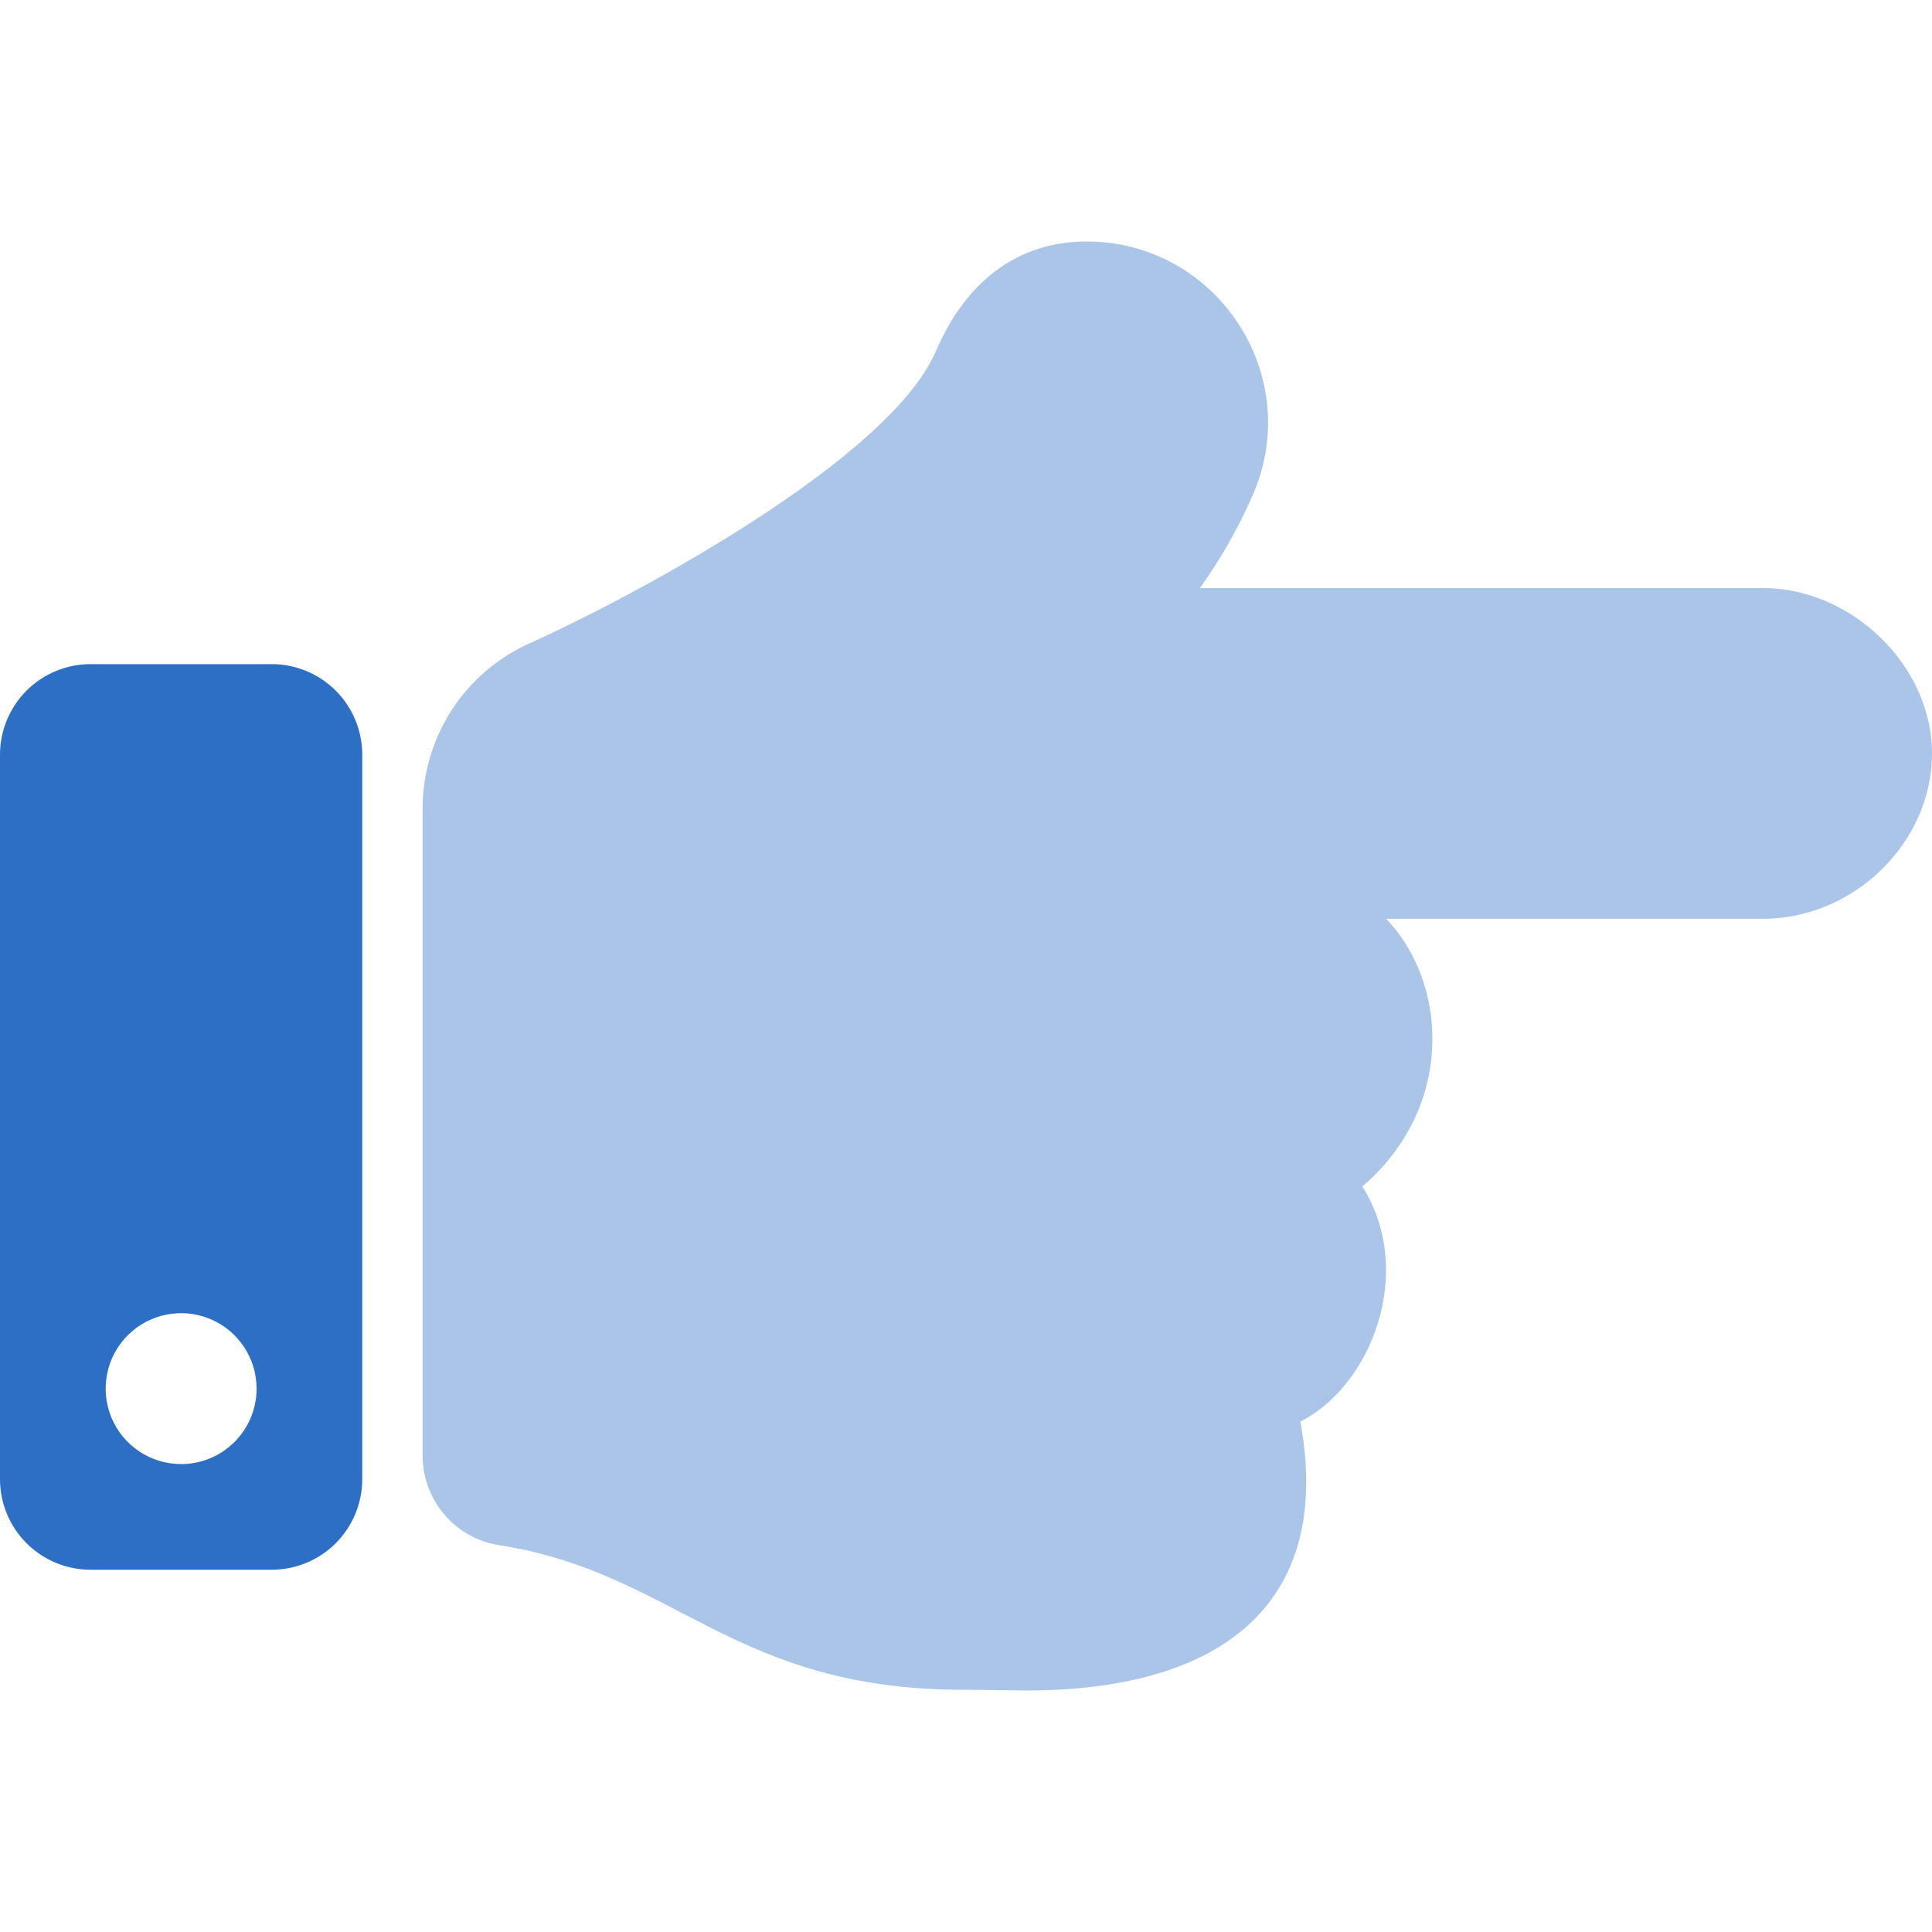 <svg width="36" height="36" viewBox="0 0 36 36" fill="none" xmlns="http://www.w3.org/2000/svg">
<g clip-path="url(#clip0)">
<path opacity="0.4" d="M36 14.038C36 15.699 34.548 17.12 32.85 17.12H25.829C26.978 18.315 27.119 20.618 25.386 22.108C26.391 23.713 25.538 25.834 24.23 26.489C24.863 29.945 22.683 31.5 19.125 31.5C18.932 31.5 18.191 31.486 18 31.487C13.641 31.498 12.594 29.302 9.3 28.792C8.903 28.73 8.541 28.528 8.28 28.222C8.019 27.917 7.875 27.528 7.875 27.126V15.065C7.875 14.413 8.064 13.775 8.419 13.227C8.775 12.68 9.281 12.248 9.877 11.983C11.907 11.069 16.585 8.537 17.438 6.545C17.986 5.266 18.941 4.5 20.25 4.5C22.656 4.5 24.311 6.968 23.352 9.205C23.084 9.822 22.751 10.409 22.359 10.957H32.85C34.499 10.957 36 12.401 36 14.038Z" fill="#2E6FC6"/>
<path d="M5.062 12.375H1.688C1.24 12.375 0.811 12.553 0.494 12.869C0.178 13.186 0 13.615 0 14.062L0 27.562C0 28.01 0.178 28.439 0.494 28.756C0.811 29.072 1.24 29.25 1.688 29.25H5.062C5.51 29.25 5.939 29.072 6.256 28.756C6.572 28.439 6.75 28.01 6.75 27.562V14.062C6.75 13.615 6.572 13.186 6.256 12.869C5.939 12.553 5.51 12.375 5.062 12.375ZM3.375 27.281C3.097 27.281 2.825 27.199 2.594 27.044C2.362 26.89 2.182 26.67 2.076 26.413C1.969 26.156 1.942 25.873 1.996 25.601C2.05 25.328 2.184 25.077 2.381 24.881C2.577 24.684 2.828 24.55 3.101 24.496C3.373 24.442 3.656 24.469 3.913 24.576C4.17 24.682 4.39 24.863 4.544 25.094C4.699 25.325 4.781 25.597 4.781 25.875C4.781 26.248 4.633 26.606 4.369 26.869C4.106 27.133 3.748 27.281 3.375 27.281Z" fill="#2E6FC6"/>
</g>
<defs>
<clipPath id="clip0">
<rect width="36" height="36" fill="white"/>
</clipPath>
</defs>
</svg>
